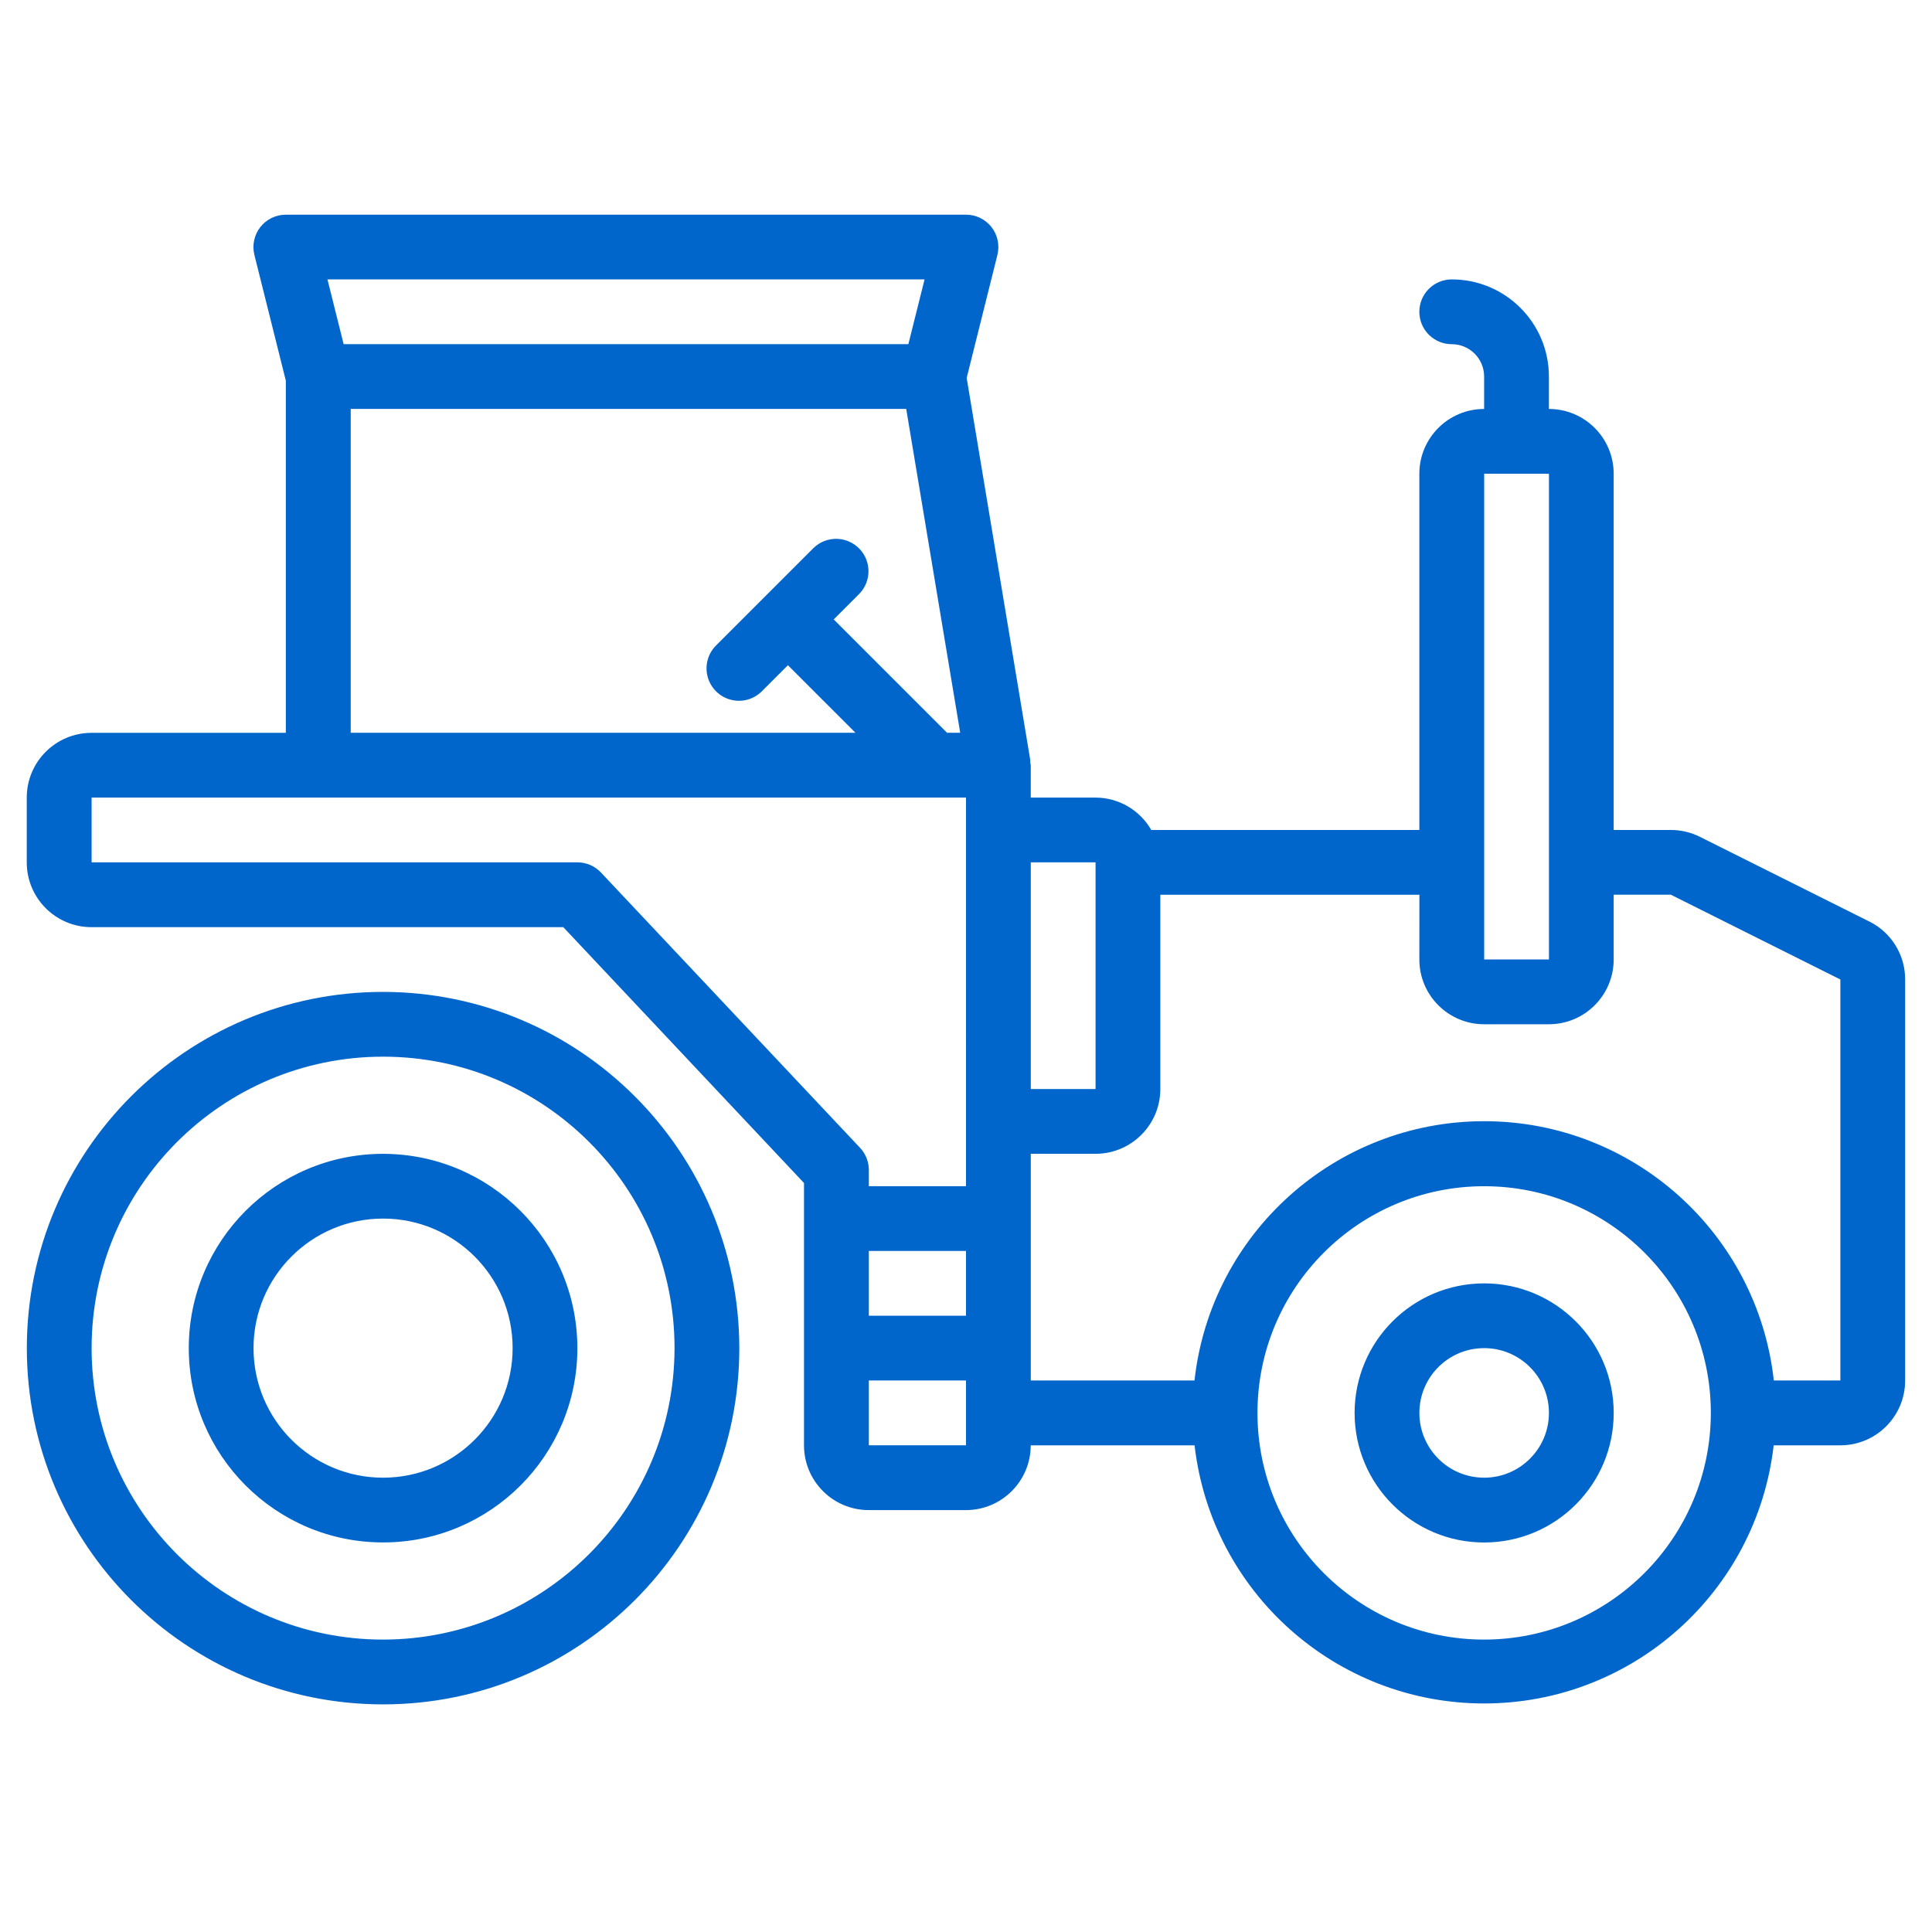 <svg height="72" viewBox="0 0 72 72" width="72" xmlns="http://www.w3.org/2000/svg"><path d="m14.276 36.965c7.329.009 13.267 5.947 13.276 13.276 0 7.332-5.944 13.276-13.276 13.276-7.332 0-13.276-5.944-13.276-13.276 0-7.332 5.944-13.276 13.276-13.276zm21.724-28.965c.371 0 .722.171.951.464.228.292.309.674.22 1.034l-1.146 4.586 2.369 14.234c.009.035-.002.065 0 .1s.019.064.019.099v1.207h2.414c.859.002 1.651.463 2.078 1.207h9.99v-13.276c0-1.333 1.081-2.414 2.414-2.414v-1.207c0-.667-.54-1.207-1.207-1.207l-.123-.006c-.609-.062-1.084-.576-1.084-1.201 0-.667.54-1.207 1.207-1.207 2 0 3.621 1.621 3.621 3.621v1.207c1.333 0 2.414 1.081 2.414 2.414v13.276h2.129c.377-.001.748.087 1.085.255l6.32 3.16c.817.408 1.332 1.245 1.328 2.159v14.944c0 1.333-1.081 2.414-2.414 2.414h-2.485c-.631 5.482-5.273 9.62-10.791 9.62-5.518 0-10.16-4.138-10.791-9.62h-6.106c0 1.333-1.081 2.414-2.414 2.414h-3.621c-1.333 0-2.414-1.081-2.414-2.414v-9.776l-8.97-9.534h-17.582c-1.333 0-2.414-1.081-2.414-2.414v-2.414c0-1.333 1.081-2.414 2.414-2.414h7.241v-13.126l-1.171-4.684c-.09-.361-.009-.743.219-1.036.229-.293.58-.464.952-.464zm-21.724 31.379c-5.999 0-10.862 4.863-10.862 10.862 0 5.999 4.863 10.862 10.862 10.862 5.996-.007 10.855-4.866 10.862-10.862 0-5.999-4.863-10.862-10.862-10.862zm41.034 4.828c-4.666 0-8.448 3.782-8.448 8.448 0 4.666 3.782 8.448 8.448 8.448 4.664-.005 8.443-3.785 8.448-8.448 0-4.666-3.782-8.448-8.448-8.448zm0 3.621c2.666 0 4.828 2.162 4.828 4.828 0 2.666-2.162 4.828-4.828 4.828-2.666 0-4.828-2.162-4.828-4.828 0-2.666 2.162-4.828 4.828-4.828zm-41.034-4.828c3.998.004 7.237 3.244 7.241 7.241 0 3.999-3.242 7.241-7.241 7.241-3.999 0-7.241-3.242-7.241-7.241 0-3.999 3.242-7.241 7.241-7.241zm41.034 7.241c-1.333 0-2.414 1.081-2.414 2.414 0 1.333 1.081 2.414 2.414 2.414 1.333 0 2.414-1.081 2.414-2.414 0-1.333-1.081-2.414-2.414-2.414zm-41.034-4.828c-2.666 0-4.828 2.162-4.828 4.828 0 2.666 2.162 4.828 4.828 4.828 2.666 0 4.828-2.162 4.828-4.828 0-2.666-2.162-4.828-4.828-4.828zm21.724 6.034h-3.621v2.414h3.621zm16.897-18.103h-9.655v7.241c0 1.333-1.081 2.414-2.414 2.414h-2.414v8.448h6.101c.611-5.501 5.261-9.663 10.795-9.663 5.535 0 10.185 4.162 10.795 9.663h2.48v-14.944l-6.319-3.16h-2.129v2.414c0 1.333-1.081 2.414-2.414 2.414h-2.414c-1.333 0-2.414-1.081-2.414-2.414zm-16.897 13.276h-3.621v2.414h3.621zm0-16.897h-32.586v2.414h18.103c.332 0 .651.137.879.379l9.655 10.259c.211.224.328.52.328.828v.603h3.621zm4.828 2.414h-2.414v8.448h2.414zm16.897-14.483h-2.414v18.103h2.414zm-23.953-2.414h-20.702v12.069h18.811l-2.518-2.518-.957.957c-.303.314-.752.44-1.174.329-.422-.11-.751-.44-.862-.862-.111-.422.015-.871.329-1.174l3.621-3.621c.474-.457 1.226-.451 1.692.015.466.466.472 1.218.015 1.692l-.957.957 4.224 4.224h.49zm.684-4.828h-22.253l.603 2.414h21.046z" fill="#06c"/></svg>
